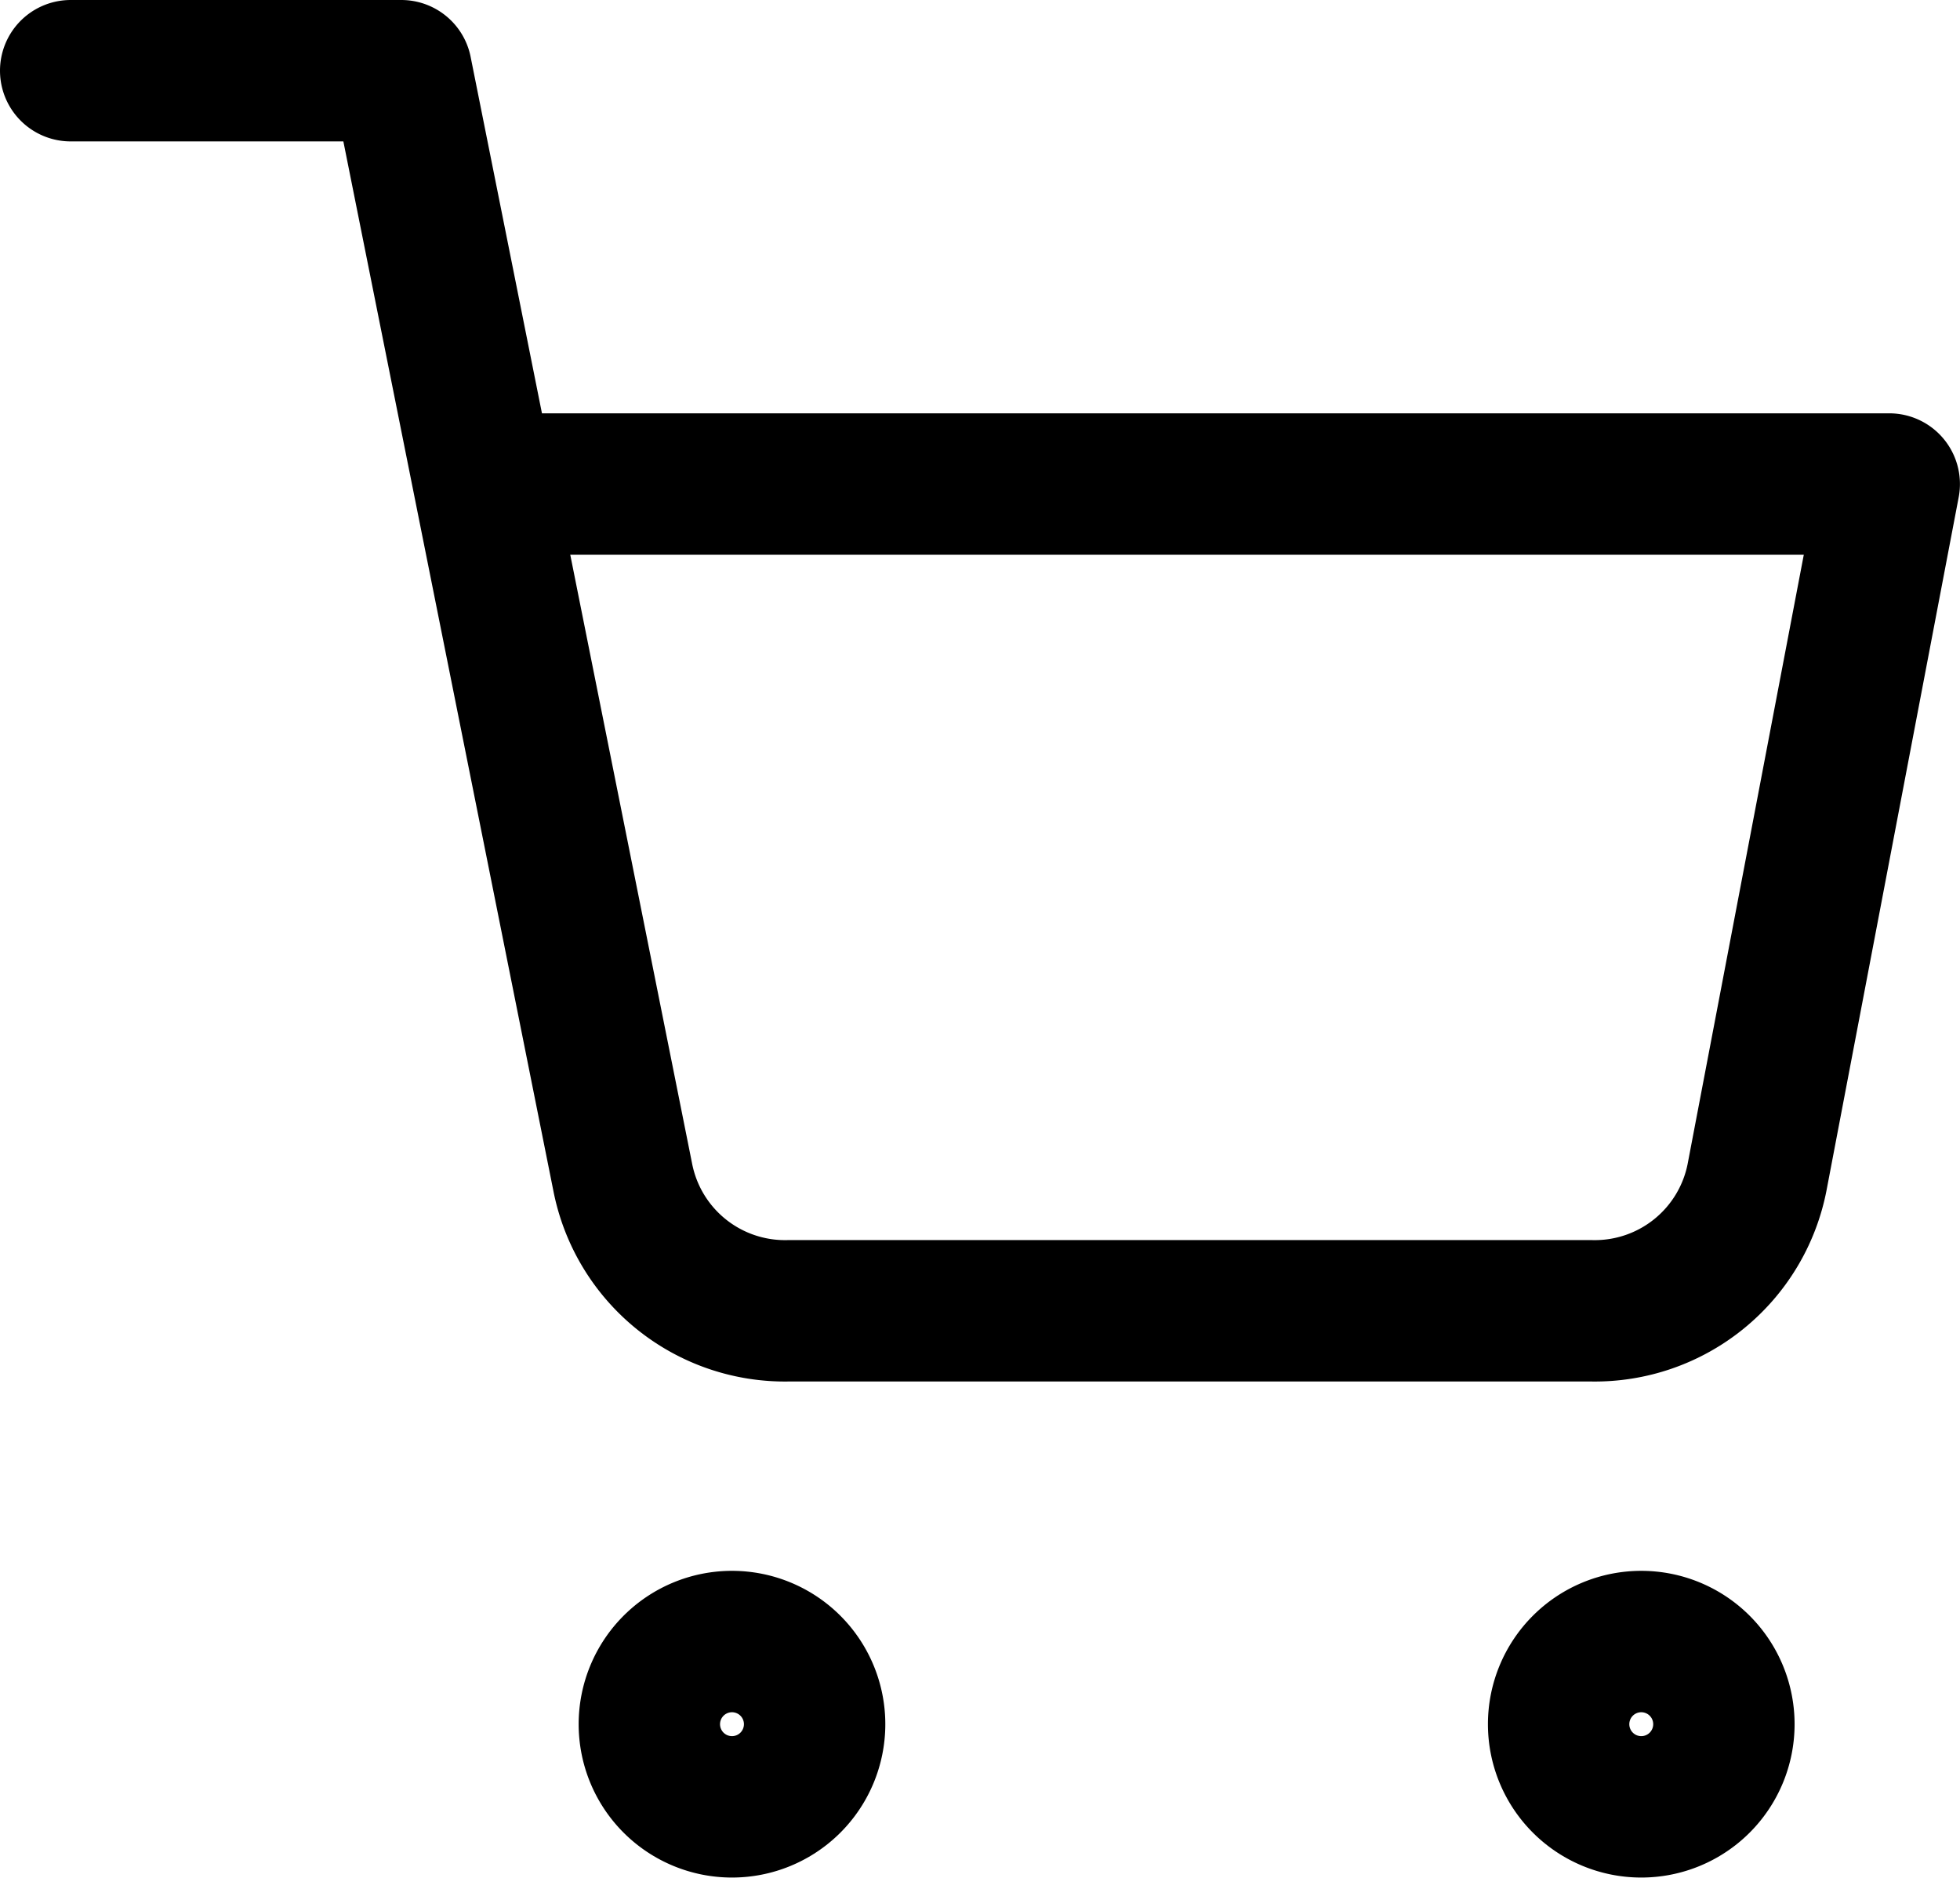 <svg xmlns="http://www.w3.org/2000/svg" width="27.727" height="26.557" viewBox="0 0 27.727 26.557">
  <g id="Icon_feather-shopping-cart" data-name="Icon feather-shopping-cart" transform="translate(-0.5 -0.5)">
    <path id="Path_2315" data-name="Path 2315" d="M14.339,31.169A1.169,1.169,0,1,1,13.169,30,1.169,1.169,0,0,1,14.339,31.169Z" transform="translate(-2.315 -6.282)" fill="none" stroke="#000" stroke-linecap="round" stroke-linejoin="round" stroke-width="2"/>
    <path id="Path_2316" data-name="Path 2316" d="M30.839,31.169A1.169,1.169,0,1,1,29.669,30,1.169,1.169,0,0,1,30.839,31.169Z" transform="translate(-5.952 -6.282)" fill="none" stroke="#000" stroke-linecap="round" stroke-linejoin="round" stroke-width="2"/>
    <path id="Path_2317" data-name="Path 2317" d="M1.5,1.5H6.177L9.311,17.158A2.339,2.339,0,0,0,11.65,19.04H23.016a2.339,2.339,0,0,0,2.339-1.883l1.871-9.811H7.347" fill="none" stroke="#000" stroke-linecap="round" stroke-linejoin="round" stroke-width="2"/>
  </g>
</svg>
